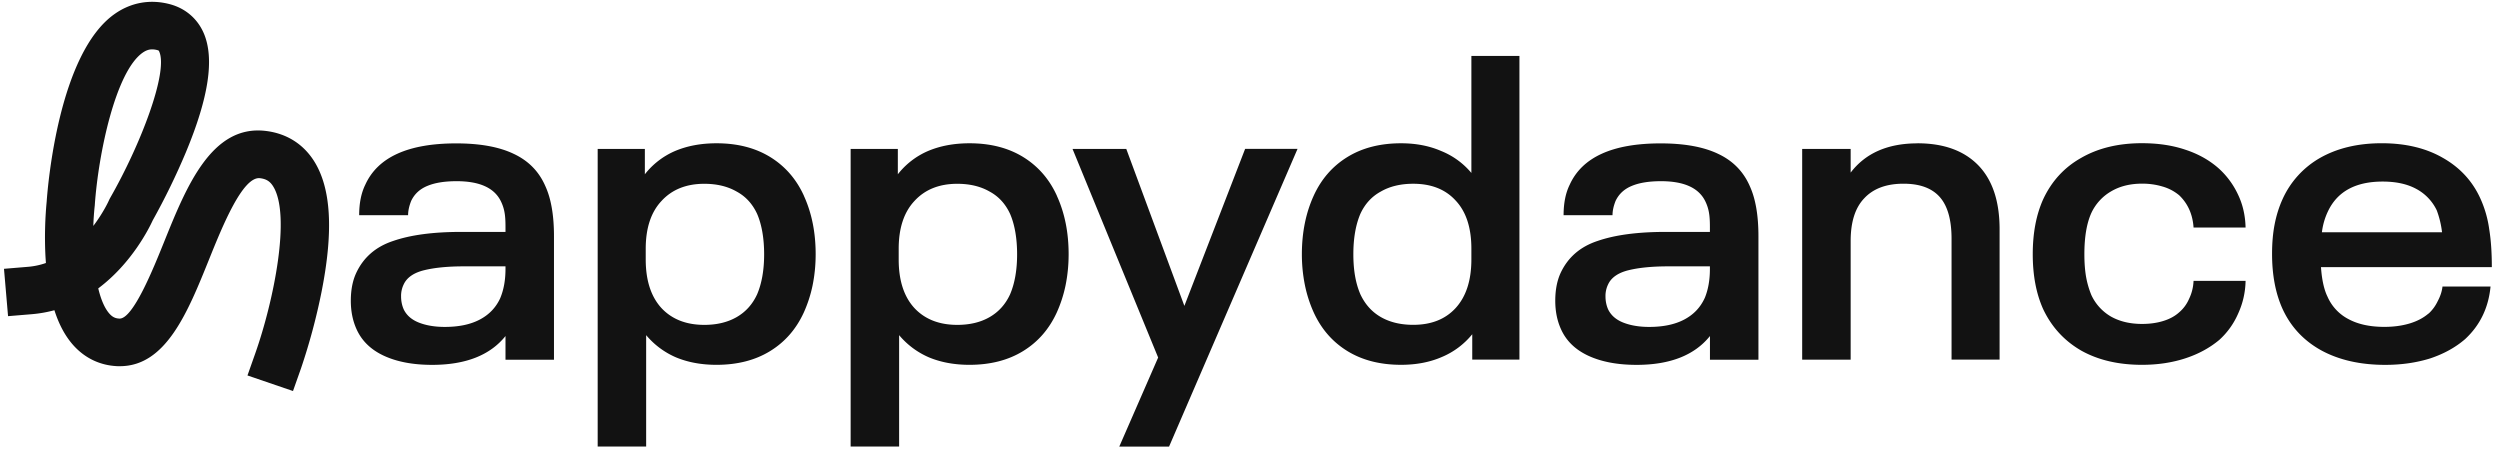 <svg xmlns="http://www.w3.org/2000/svg" viewBox="0 0 208 38"><path fill="#121212" d="m24.383 32.535-3.793-1.297.659-1.867c1.523-4.328 2.985-11.496 1.466-13.882-.26-.411-.578-.605-1.092-.664-1.439-.15-3.122 4.007-4.235 6.772-1.76 4.364-3.576 8.87-7.413 8.87h-.18c-1.467-.056-2.757-.673-3.738-1.793-.642-.735-1.157-1.689-1.53-2.864-.587.159-1.206.273-1.857.329l-2 .166-.338-3.94 2-.166a6.013 6.013 0 0 0 1.488-.317 36.23 36.23 0 0 1-.045-.716 31.667 31.667 0 0 1 .109-4.403c.1-1.42 1.016-12.319 5.64-15.59 1.363-.965 2.95-1.254 4.581-.831 1.31.34 2.323 1.203 2.849 2.425.9 2.097.414 5.333-1.483 9.89a57.052 57.052 0 0 1-2.764 5.677c-.29.633-1.736 3.568-4.532 5.66.213.887.514 1.63.92 2.093.253.285.494.408.844.42h.016c1.125 0 2.796-4.142 3.696-6.373 1.844-4.577 3.942-9.772 8.442-9.242 1.723.202 3.114 1.065 4.026 2.493 1.426 2.243 1.639 5.78.65 10.815a50.995 50.995 0 0 1-1.731 6.464l-.66 1.868.005.004ZM12.659 4.108c-.281 0-.527.091-.792.277-2.25 1.59-3.68 8.375-3.981 12.683 0 .027-.004.055-.008.083a21.428 21.428 0 0 0-.113 1.646c.852-1.128 1.29-2.101 1.298-2.125a2.93 2.93 0 0 1 .096-.194c2.572-4.494 4.83-10.455 4.095-12.172-.04-.099-.049-.107-.17-.139a1.697 1.697 0 0 0-.425-.059ZM202.053 26.096c.313-.285.571-.633.763-1.036.217-.408.354-.811.398-1.219h3.998c-.169 1.765-.872 3.22-2.109 4.368-.8.692-1.768 1.23-2.909 1.61-1.141.356-2.387.538-3.745.538-2.085 0-3.865-.408-5.344-1.219-1.454-.81-2.519-1.958-3.198-3.438-.583-1.29-.872-2.816-.872-4.58 0-.906.072-1.73.217-2.469.145-.74.362-1.432.655-2.077a7.49 7.49 0 0 1 3.126-3.438c1.43-.81 3.138-1.218 5.127-1.218 1.989 0 3.684.407 5.09 1.218 1.431.811 2.471 1.947 3.126 3.399a9.13 9.13 0 0 1 .727 2.54c.145.881.217 1.934.217 3.148h-14.215c.073 1.049.253 1.871.547 2.469a3.829 3.829 0 0 0 1.743 1.859c.8.431 1.792.645 2.982.645.775 0 1.478-.095 2.109-.285.631-.19 1.149-.467 1.563-.823l.004.008Zm-3.817-10.99c-2.278 0-3.805.847-4.58 2.54a5.622 5.622 0 0 0-.474 1.681h9.996a7.776 7.776 0 0 0-.438-1.823 3.946 3.946 0 0 0-1.708-1.788c-.751-.408-1.683-.61-2.8-.61h.004ZM178.213 30.353c-1.964 0-3.648-.396-5.054-1.183-1.406-.811-2.459-1.958-3.162-3.438-.583-1.29-.872-2.816-.872-4.58 0-1.765.289-3.292.872-4.582.703-1.503 1.756-2.65 3.162-3.438 1.406-.81 3.09-1.218 5.054-1.218 1.334 0 2.532.178 3.6.538 1.089.356 2.025.882 2.801 1.575a6.802 6.802 0 0 1 1.599 2.183c.386.811.595 1.717.619 2.722h-4.328c-.072-1.096-.474-1.994-1.197-2.686a3.769 3.769 0 0 0-1.346-.716 5.835 5.835 0 0 0-1.744-.25c-.992 0-1.852.214-2.579.645a4.051 4.051 0 0 0-1.635 1.788c-.39.859-.583 2.006-.583 3.438 0 .716.048 1.35.145 1.9.096.525.241 1.024.438 1.502a4.03 4.03 0 0 0 1.635 1.788c.727.408 1.587.61 2.579.61.655 0 1.25-.083 1.78-.25.535-.166.969-.407 1.31-.716.362-.308.643-.692.836-1.147.217-.455.337-.941.361-1.468h4.328a6.772 6.772 0 0 1-.619 2.722 6.363 6.363 0 0 1-1.563 2.184c-.8.668-1.744 1.183-2.837 1.539-1.088.356-2.29.538-3.6.538ZM159.532 11.922c2.182 0 3.865.61 5.054 1.824 1.186 1.218 1.78 2.994 1.78 5.332v10.843h-3.997V19.865c0-1.574-.326-2.733-.981-3.473-.655-.74-1.659-1.108-3.017-1.108-1.43 0-2.519.408-3.271 1.219-.751.787-1.125 1.97-1.125 3.544v9.878h-4.034V12.39h4.034v1.97c1.238-1.622 3.09-2.433 5.561-2.433l-.004-.004ZM145.574 15.466c.486 1.049.728 2.445.728 4.19v10.273h-4.034v-1.97c-1.286 1.598-3.319 2.398-6.108 2.398-1.575 0-2.908-.25-3.997-.752-1.089-.503-1.853-1.242-2.29-2.22-.314-.692-.475-1.479-.475-2.361 0-.882.145-1.646.434-2.29.607-1.314 1.636-2.208 3.09-2.687 1.455-.502 3.331-.751 5.633-.751h3.709v-.467c0-.455-.024-.823-.073-1.108a3.425 3.425 0 0 0-.289-.93c-.534-1.147-1.768-1.716-3.708-1.716-.993 0-1.804.13-2.435.395-.631.261-1.077.68-1.346 1.254-.169.431-.253.823-.253 1.183h-4.07c0-1 .168-1.847.51-2.54 1.04-2.29 3.564-3.437 7.561-3.437 1.965 0 3.552.284 4.762.858 1.237.574 2.121 1.468 2.655 2.686l-.004-.008Zm-3.744 9.34c.289-.692.434-1.503.434-2.433v-.213h-3.456c-1.334 0-2.435.107-3.306.32-.872.214-1.443.61-1.708 1.183a2.187 2.187 0 0 0-.217 1c0 .38.072.74.217 1.073.241.502.667.87 1.274 1.108.606.237 1.322.356 2.145.356 1.161 0 2.134-.202 2.909-.61.776-.407 1.346-1 1.708-1.788v.004ZM126.417 4.654v25.267h-3.926v-2.113a6.487 6.487 0 0 1-2.543 1.9c-.992.43-2.121.644-3.379.644-1.744 0-3.234-.384-4.472-1.147-1.237-.764-2.169-1.836-2.8-3.22a10.696 10.696 0 0 1-.727-2.255 12.947 12.947 0 0 1-.254-2.575c0-1.812.33-3.438.981-4.866.631-1.385 1.563-2.457 2.8-3.22 1.238-.764 2.728-1.148 4.472-1.148 1.238 0 2.351.214 3.343.645a6.372 6.372 0 0 1 2.507 1.824V4.654h3.998Zm-3.998 16.038c0-1.74-.434-3.078-1.31-4.008-.848-.93-2.025-1.396-3.527-1.396-1.041 0-1.941.213-2.692.645-.752.407-1.322 1.024-1.708 1.859-.386.906-.583 2.03-.583 3.363 0 1.333.193 2.42.583 3.326.39.835.956 1.468 1.708 1.9.751.43 1.647.644 2.692.644 1.502 0 2.675-.467 3.527-1.396.872-.954 1.31-2.303 1.31-4.043v-.894ZM107.954 12.389 97.266 37.157h-4.142l3.234-7.41-7.124-17.358h4.472L98.54 25.45l5.054-13.062h4.364-.004ZM87.93 16.29c.655 1.431.98 3.053.98 4.865 0 .882-.084 1.74-.253 2.575a10.772 10.772 0 0 1-.727 2.255c-.631 1.385-1.563 2.457-2.8 3.22-1.238.764-2.729 1.148-4.473 1.148-1.237 0-2.35-.202-3.343-.61a6.696 6.696 0 0 1-2.507-1.859v9.269h-4.034V12.389H74.7V14.5a6.409 6.409 0 0 1 2.507-1.934c1.016-.431 2.17-.645 3.455-.645 1.744 0 3.235.384 4.472 1.147 1.238.764 2.17 1.836 2.8 3.22h-.003Zm-3.89 8.196c.386-.906.583-2.018.583-3.327 0-1.31-.193-2.457-.583-3.362-.385-.835-.956-1.456-1.707-1.86-.751-.431-1.647-.645-2.688-.645-1.503 0-2.692.479-3.564 1.432-.872.93-1.31 2.255-1.31 3.972v.894c0 1.74.434 3.09 1.31 4.043.872.93 2.061 1.397 3.564 1.397 1.04 0 1.94-.214 2.688-.645.751-.431 1.322-1.06 1.707-1.899ZM66.883 16.29c.655 1.431.98 3.053.98 4.865 0 .882-.084 1.74-.253 2.575a10.772 10.772 0 0 1-.727 2.255c-.631 1.385-1.563 2.457-2.8 3.22-1.238.764-2.729 1.148-4.472 1.148-1.238 0-2.351-.202-3.343-.61a6.696 6.696 0 0 1-2.508-1.859v9.269h-4.033V12.389h3.925V14.5a6.409 6.409 0 0 1 2.507-1.934c1.017-.431 2.17-.645 3.456-.645 1.743 0 3.234.384 4.471 1.147 1.238.764 2.17 1.836 2.8 3.22h-.003Zm-3.89 8.196c.386-.906.583-2.018.583-3.327 0-1.31-.193-2.457-.583-3.362-.385-.835-.956-1.456-1.707-1.86-.751-.431-1.647-.645-2.688-.645-1.503 0-2.692.479-3.564 1.432-.872.93-1.31 2.255-1.31 3.972v.894c0 1.74.438 3.09 1.31 4.043.872.93 2.061 1.397 3.564 1.397 1.04 0 1.937-.214 2.688-.645.751-.431 1.322-1.06 1.707-1.899ZM45.364 15.466c.486 1.049.727 2.445.727 4.19v10.273h-4.034v-1.97c-1.286 1.599-3.319 2.398-6.107 2.398-1.575 0-2.91-.25-3.998-.752-1.089-.502-1.852-1.242-2.29-2.22-.313-.692-.474-1.479-.474-2.361 0-.882.144-1.646.438-2.29.606-1.314 1.635-2.208 3.09-2.687 1.454-.502 3.33-.751 5.633-.751h3.708v-.467c0-.455-.024-.823-.072-1.108a3.445 3.445 0 0 0-.29-.93c-.534-1.147-1.767-1.716-3.708-1.716-.993 0-1.804.13-2.435.395-.63.261-1.077.68-1.346 1.254-.169.432-.253.823-.253 1.183h-4.07c0-1 .169-1.847.51-2.54 1.04-2.29 3.564-3.437 7.562-3.437 1.964 0 3.552.285 4.76.858 1.238.574 2.122 1.468 2.653 2.686l-.004-.008Zm-3.745 9.34c.29-.692.438-1.503.438-2.433v-.213h-3.455c-1.334 0-2.435.107-3.307.32-.872.214-1.443.61-1.708 1.183a2.191 2.191 0 0 0-.217 1.001c0 .38.073.74.217 1.072.241.502.667.87 1.274 1.108.607.237 1.322.356 2.146.356 1.165 0 2.133-.202 2.908-.61.776-.407 1.346-1 1.708-1.788l-.004.004Z"/></svg>